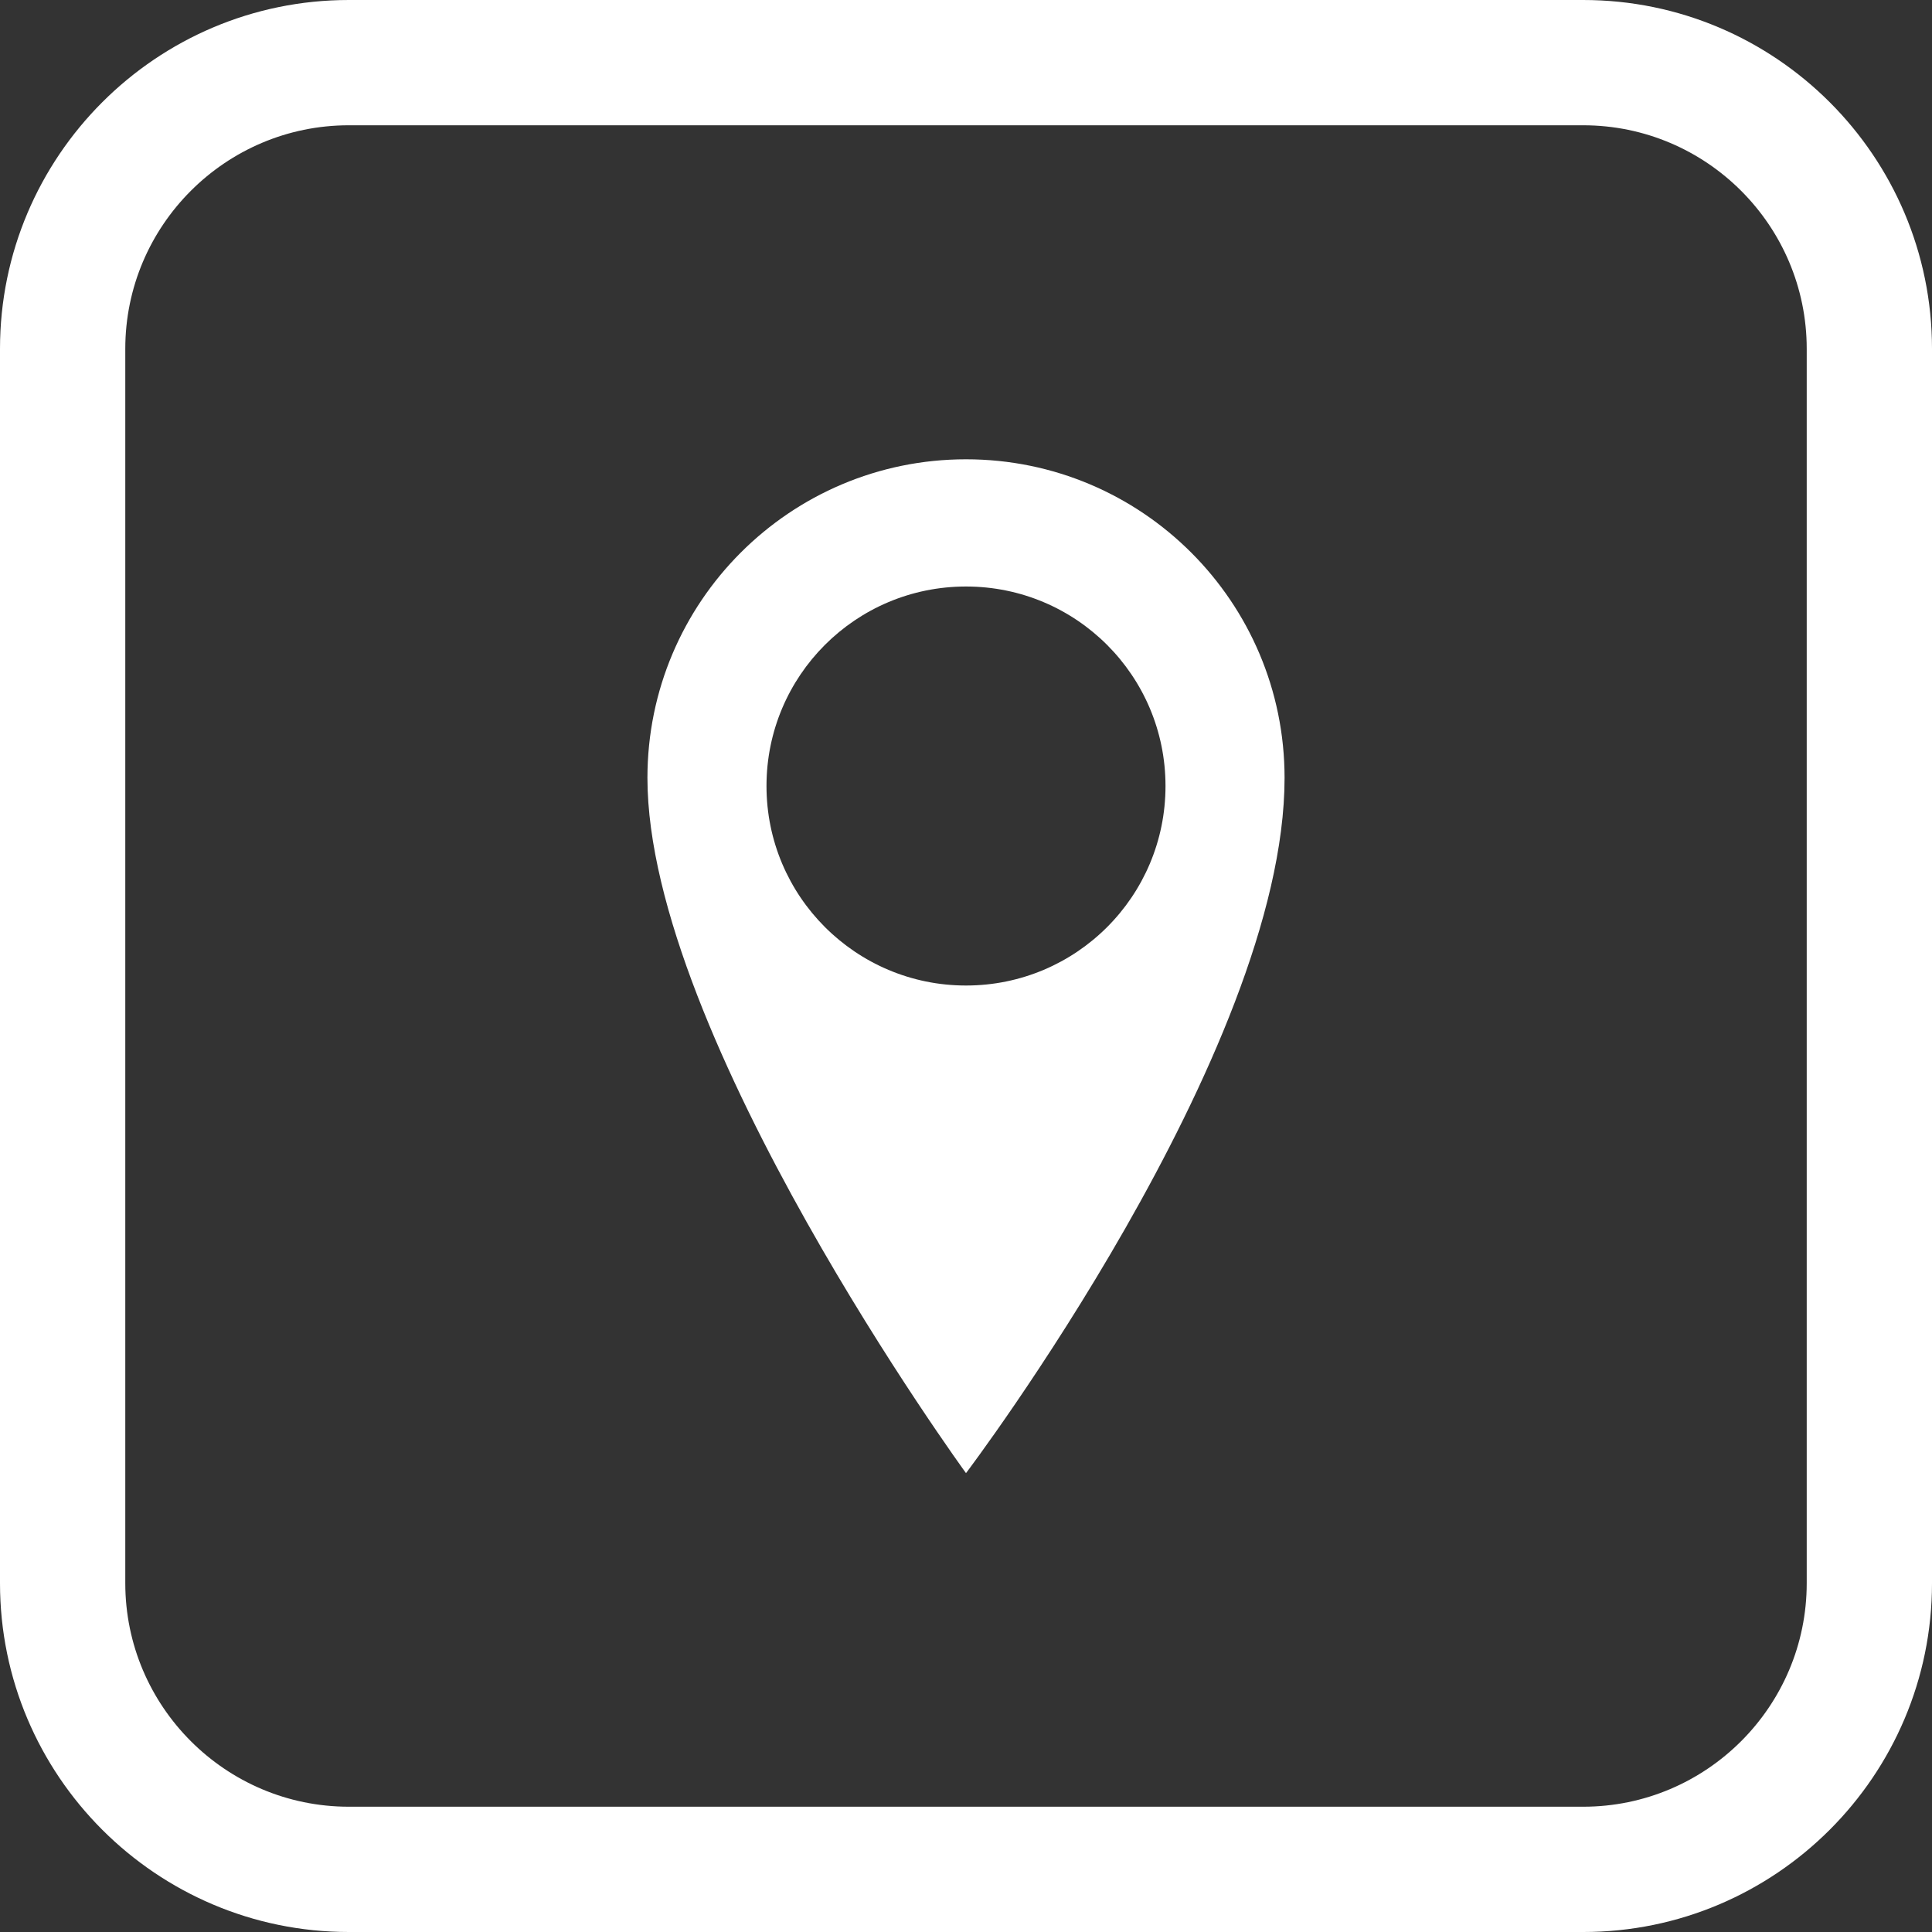 <?xml version="1.0" encoding="UTF-8"?>
<svg id="_レイヤー_2" data-name="レイヤー 2" xmlns="http://www.w3.org/2000/svg" viewBox="0 0 90.06 90.06">
  <rect x="0" y="0" width="90.06" height="90.06" fill="#333333" stroke="none"/>
  <defs>
    <style>
      .cls-1 {
        fill: #fff;
      }
    </style>
  </defs>
  <g id="_レイヤー_1-2" data-name="レイヤー 1">
    <g>
      <path class="cls-1" d="M73.8,90.06H16.26c-8.97,0-16.26-7.29-16.26-16.26V16.26C0,7.29,7.29,0,16.26,0h57.54c8.97,0,16.26,7.29,16.26,16.26v57.54c0,8.97-7.29,16.26-16.26,16.26ZM16.26,5.84c-5.74,0-10.42,4.67-10.42,10.42v57.54c0,5.74,4.67,10.42,10.42,10.42h57.54c5.74,0,10.42-4.67,10.42-10.42V16.26c0-5.74-4.67-10.42-10.42-10.42H16.26Z"/>
      <path class="cls-1" d="M45.03,21.41c-8.2,0-14.85,6.65-14.85,14.85,0,12.01,14.85,32.41,14.85,32.41,0,0,14.85-19.62,14.85-32.41,0-8.2-6.65-14.85-14.85-14.85ZM45.03,45.94c-5.13,0-9.3-4.16-9.3-9.3s4.16-9.3,9.3-9.3,9.3,4.16,9.3,9.3-4.16,9.3-9.3,9.3Z"/>
    </g>
  </g>
</svg>